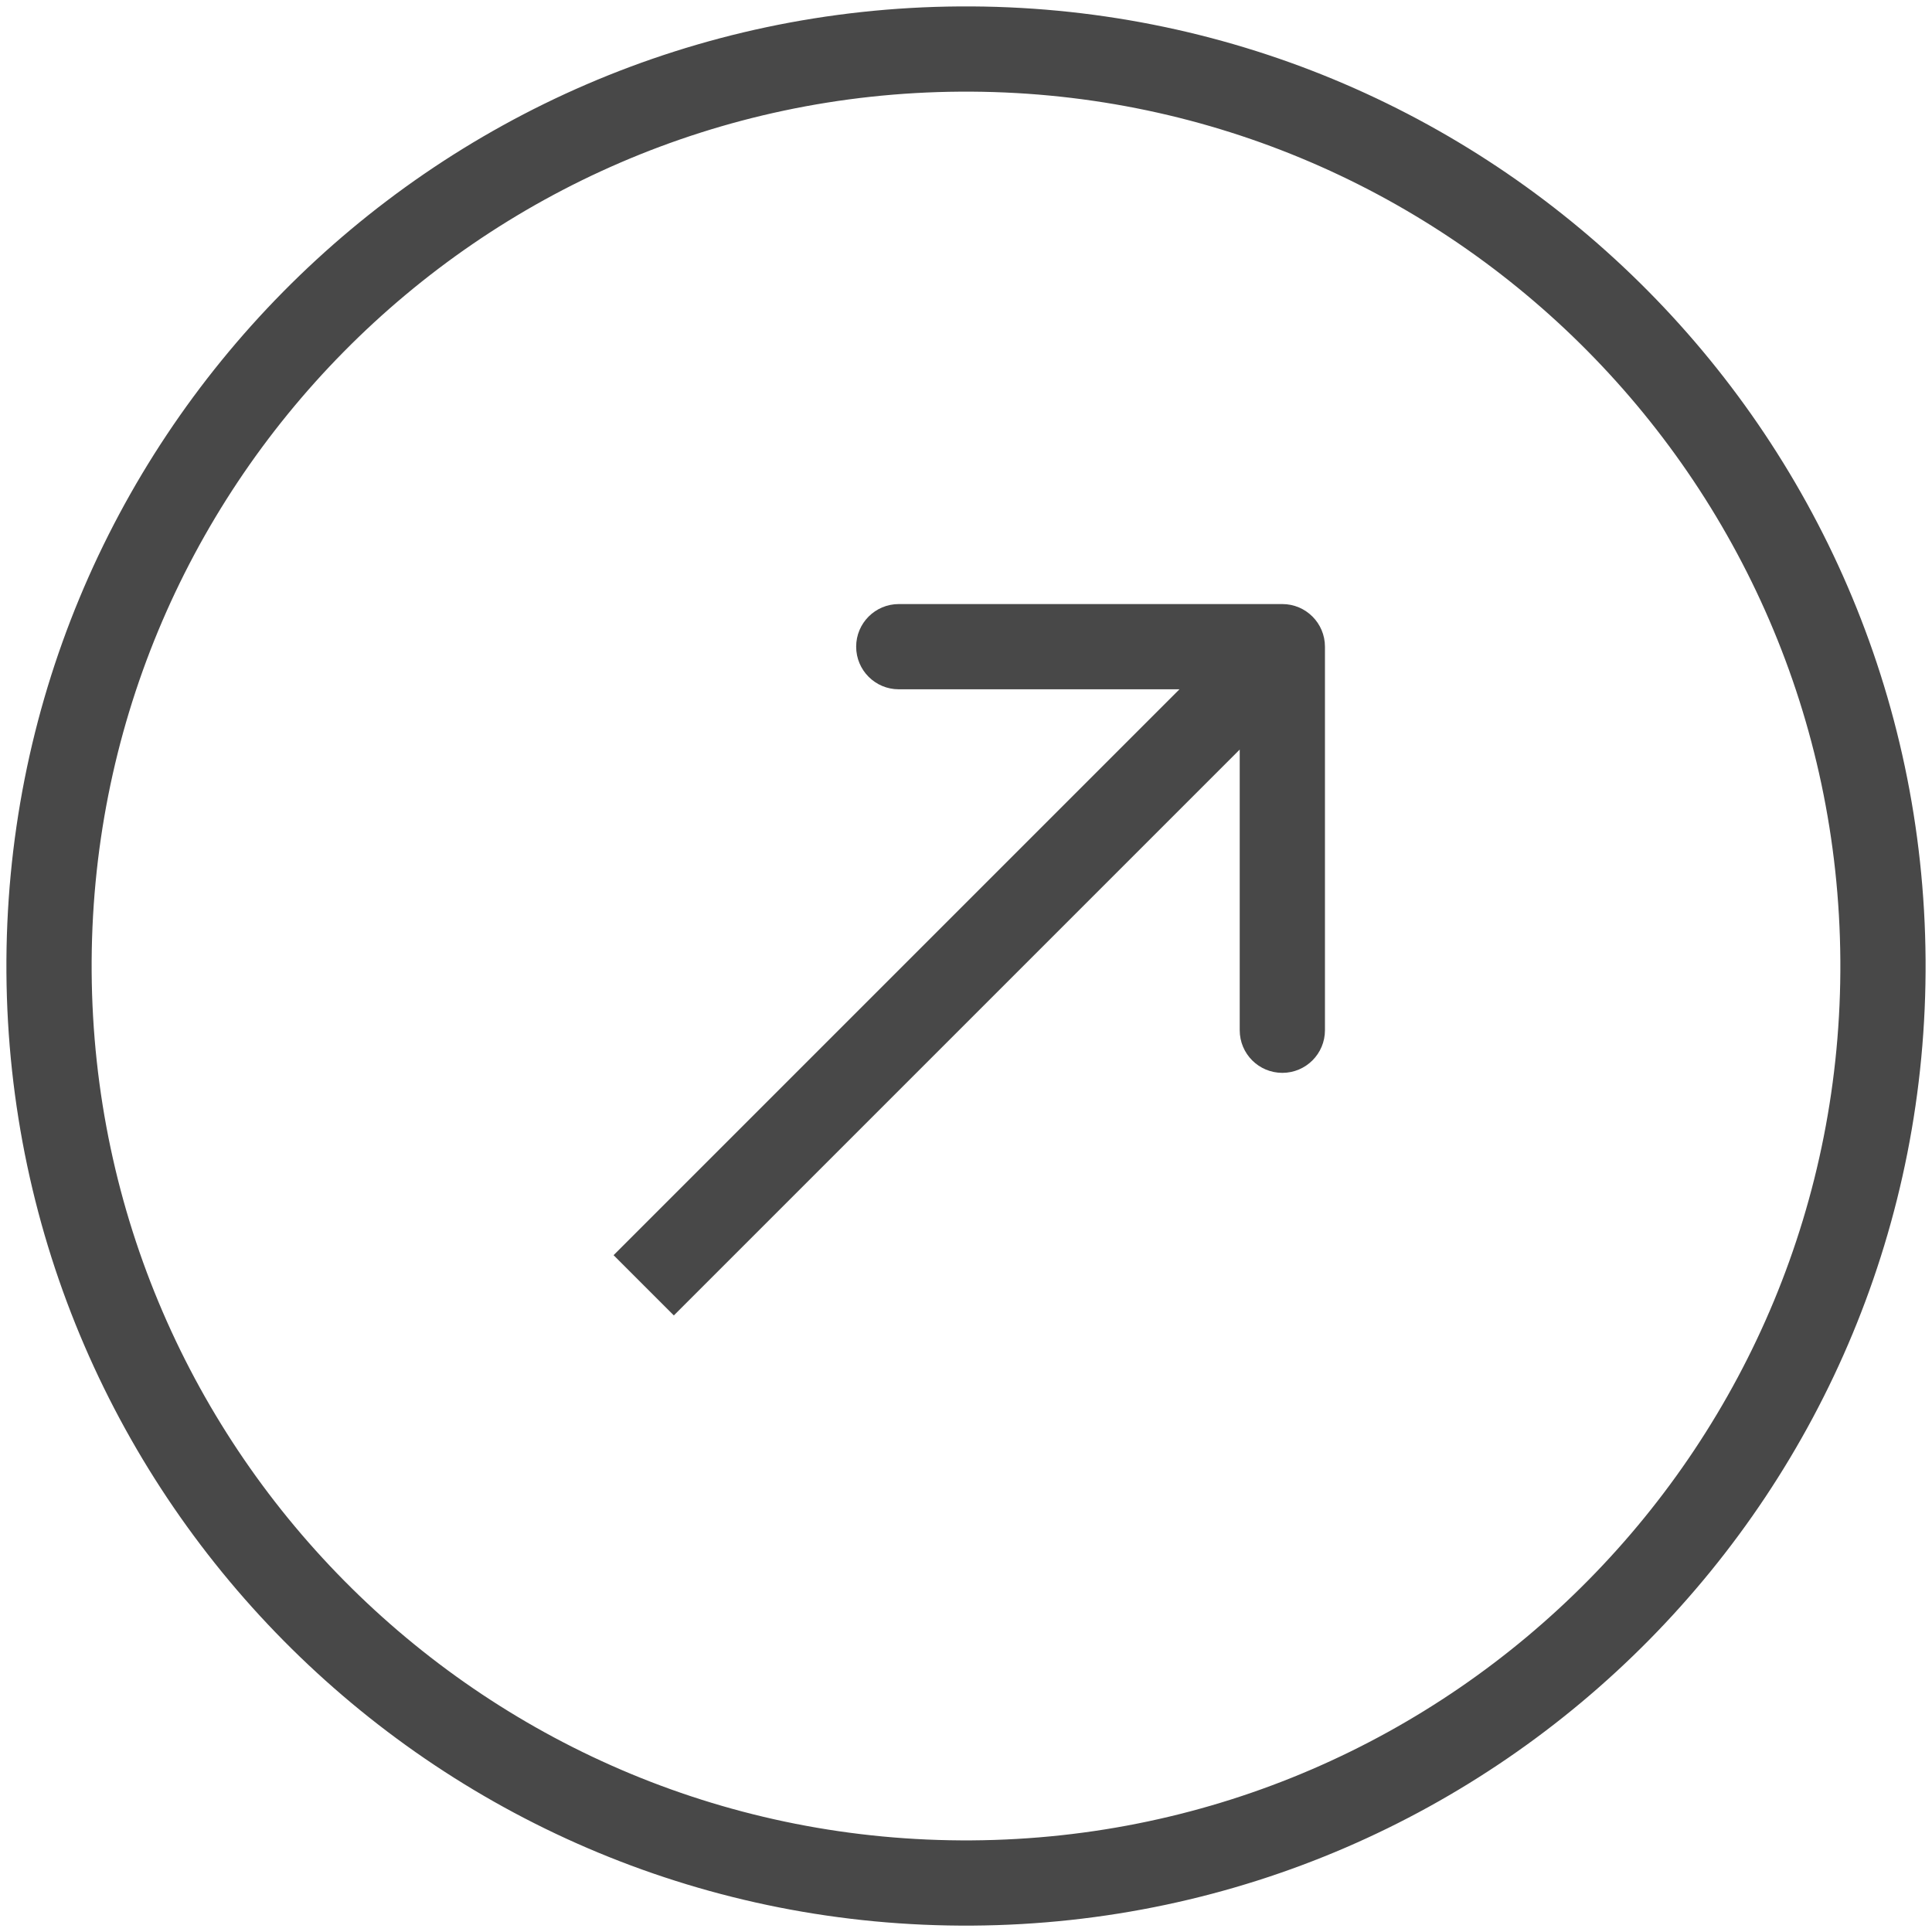 <?xml version="1.0" encoding="UTF-8"?> <svg xmlns="http://www.w3.org/2000/svg" width="68" height="68" viewBox="0 0 68 68" fill="none"><path d="M33.784 1.726C51.608 1.607 66.155 15.96 66.274 33.784C66.394 51.608 52.04 66.155 34.216 66.275C16.391 66.394 1.845 52.04 1.726 34.216C1.607 16.392 15.96 1.846 33.784 1.726Z" stroke="#484848" stroke-width="3"></path><path d="M46.634 22.761C46.634 21.933 45.962 21.261 45.134 21.261H31.634C30.805 21.261 30.134 21.933 30.134 22.761C30.134 23.59 30.805 24.261 31.634 24.261L43.634 24.261L43.634 36.261C43.634 37.09 44.305 37.761 45.134 37.761C45.962 37.761 46.634 37.09 46.634 36.261V22.761ZM22.656 45.239L23.717 46.299L46.194 23.822L45.134 22.761L44.073 21.701L21.596 44.178L22.656 45.239Z" fill="#484848"></path></svg> 